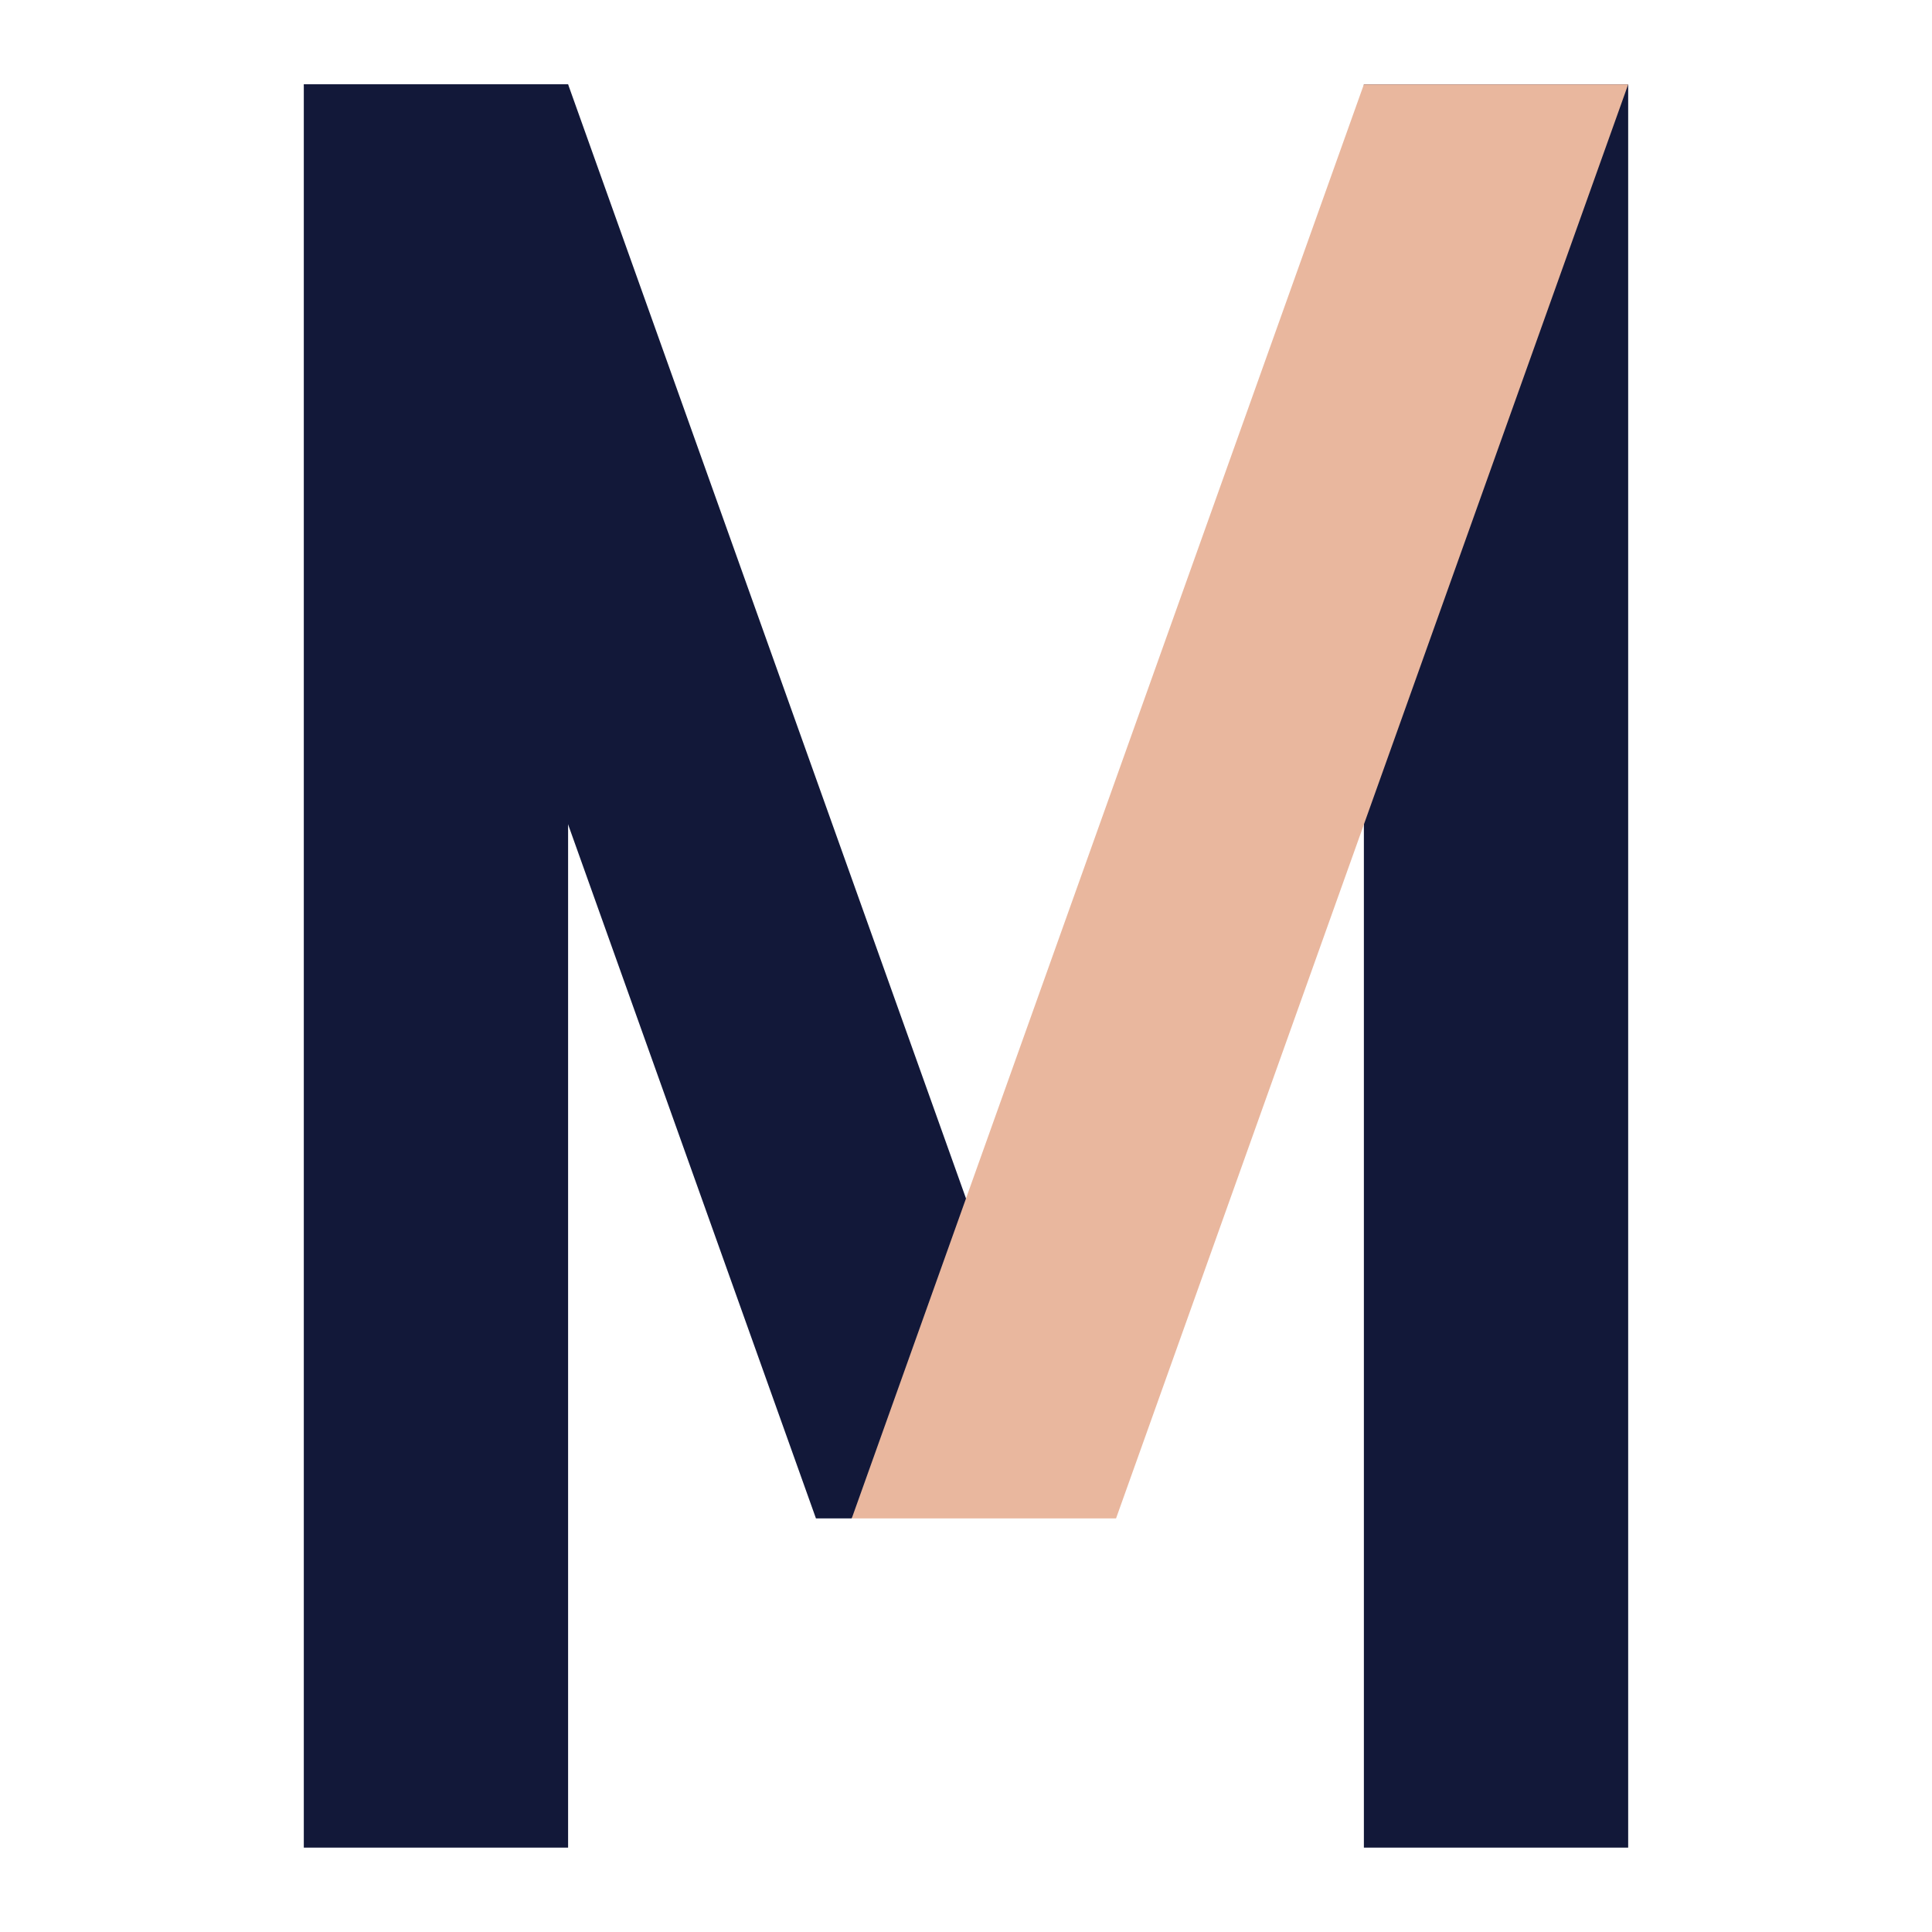 <?xml version="1.0" encoding="utf-8"?>
<svg xmlns="http://www.w3.org/2000/svg" id="Layer_1" style="enable-background:new 0 0 1080 1080;" version="1.1" viewBox="0 0 1080 1080" x="0px" y="0px">
<style type="text/css">
	.st0{fill:#121839;}
	.st1{fill:#E9B79E;}
</style>
<g>
	<rect class="st0" height="985.66" width="147.74" x="169.83" y="47.17"/>
	<rect class="st0" height="985.66" width="147.74" x="762.42" y="47.17"/>
	<polygon class="st0" points="169.83,47.17 456.12,848.79 476.13,848.79 558.02,720.42 317.58,47.17"/>
	<polygon class="st1" points="910.17,47.17 623.88,848.79 476.13,848.79 762.42,47.17"/>
</g>
</svg>